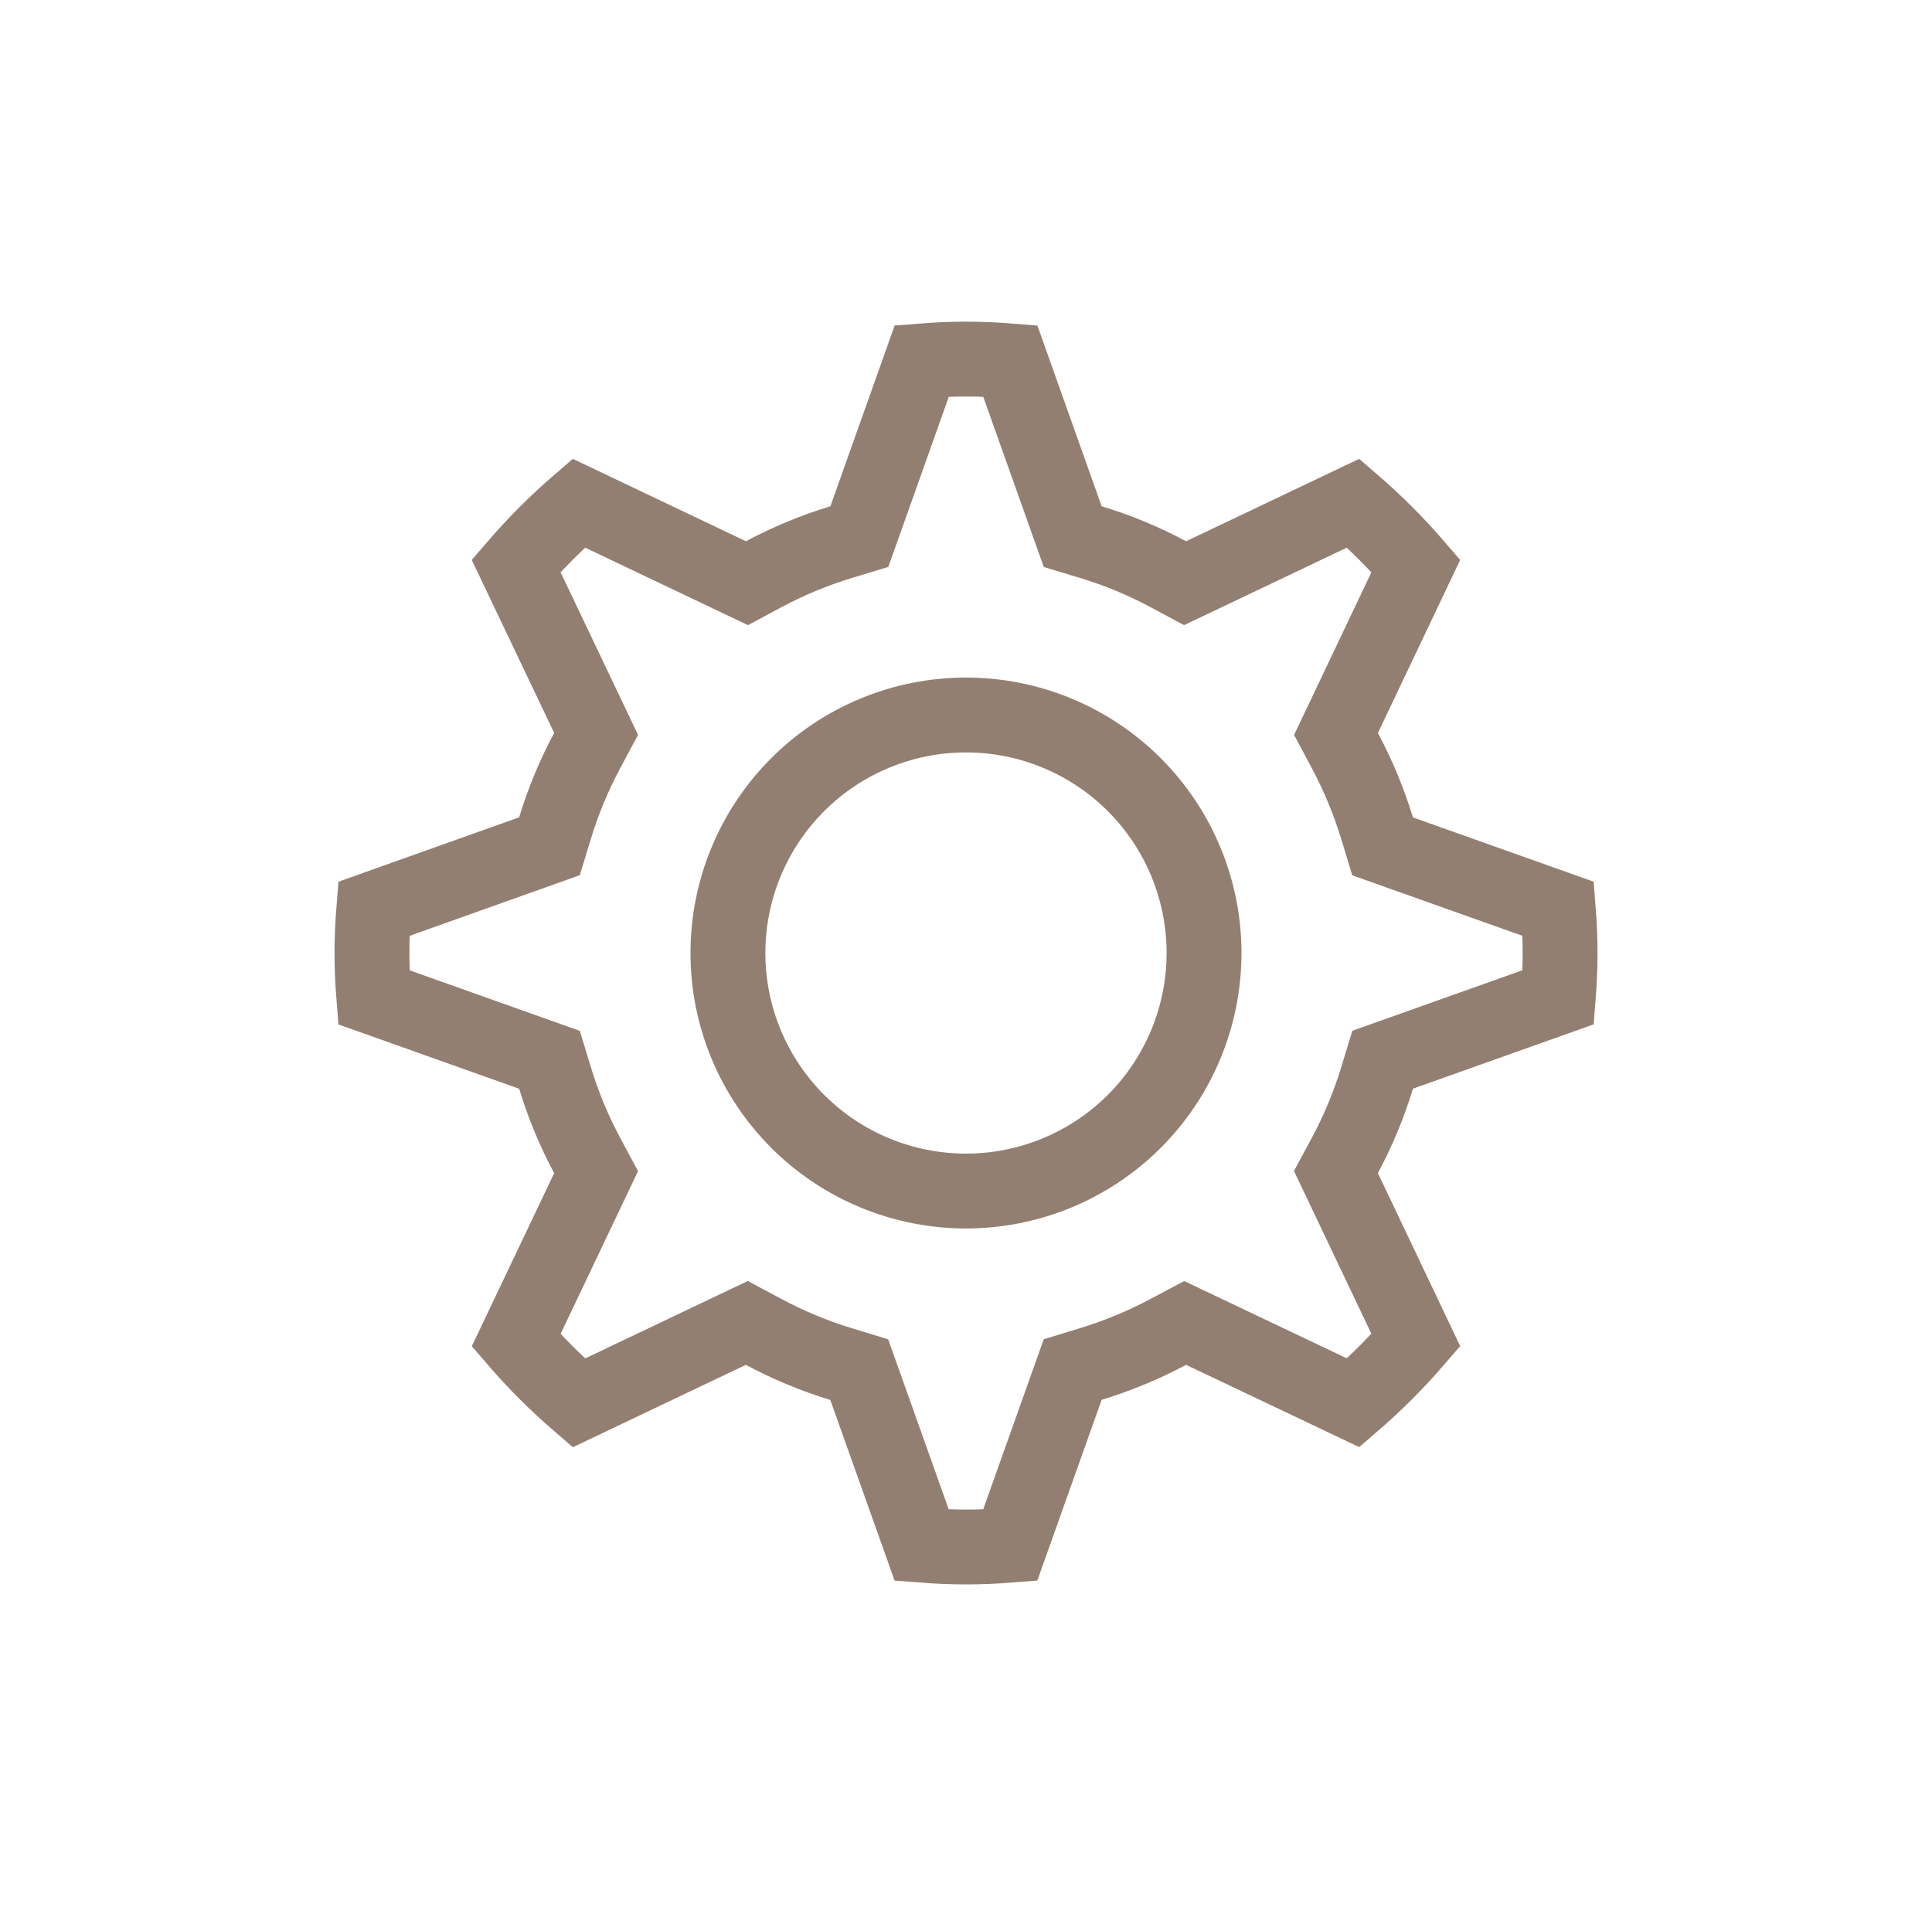 <svg width="129" height="128" viewBox="0 0 129 128" fill="none" xmlns="http://www.w3.org/2000/svg">
<path d="M91.95 55.316L92.317 56.521L93.504 56.943L104.045 60.692C104.123 61.675 104.167 62.659 104.167 63.646C104.167 64.632 104.123 65.615 104.046 66.597L93.507 70.347L92.32 70.769L91.953 71.974C91.401 73.786 90.678 75.523 89.8 77.155L89.2 78.27L89.744 79.413L94.539 89.497C93.249 90.993 91.851 92.392 90.356 93.682L80.268 88.888L79.131 88.348L78.02 88.939C76.372 89.817 74.637 90.541 72.828 91.092L71.624 91.46L71.202 92.645L67.451 103.187C66.468 103.265 65.486 103.309 64.499 103.309C63.51 103.309 62.527 103.265 61.544 103.188L57.793 92.651L57.371 91.465L56.167 91.098C54.358 90.546 52.626 89.823 50.98 88.942L49.866 88.346L48.725 88.889L38.646 93.689C37.148 92.399 35.748 91.002 34.459 89.507L39.259 79.419L39.802 78.279L39.206 77.165C38.326 75.522 37.605 73.79 37.056 71.981L36.69 70.775L35.502 70.352L24.959 66.6C24.88 65.618 24.836 64.635 24.836 63.649C24.836 62.664 24.881 61.679 24.96 60.694L35.503 56.937L36.69 56.514L37.056 55.308C37.605 53.5 38.326 51.768 39.206 50.125L39.802 49.011L39.259 47.87L34.456 37.789C35.748 36.29 37.147 34.891 38.644 33.6L48.734 38.404L49.875 38.947L50.988 38.35C52.633 37.47 54.361 36.75 56.171 36.201L57.379 35.835L57.802 34.646L61.549 24.103C62.531 24.025 63.514 23.98 64.502 23.98C65.488 23.98 66.471 24.026 67.455 24.104L71.202 34.646L71.625 35.836L72.834 36.202C74.627 36.744 76.362 37.463 78.013 38.349L79.127 38.947L80.27 38.403L90.355 33.601C91.851 34.893 93.249 36.293 94.54 37.79L89.746 47.877L89.206 49.014L89.798 50.125C90.675 51.774 91.399 53.506 91.95 55.316ZM58.419 78.33C60.348 79.128 62.415 79.539 64.502 79.539C68.718 79.538 72.761 77.862 75.741 74.881C78.721 71.899 80.395 67.856 80.394 63.64C80.393 59.425 78.718 55.382 75.736 52.401C72.755 49.421 68.711 47.747 64.496 47.748C60.28 47.749 56.237 49.425 53.257 52.406C50.277 55.388 48.603 59.431 48.604 63.647C48.605 67.862 50.28 71.905 53.262 74.885C54.738 76.361 56.49 77.532 58.419 78.33Z" stroke="#937F71" stroke-width="5"/>
</svg>
